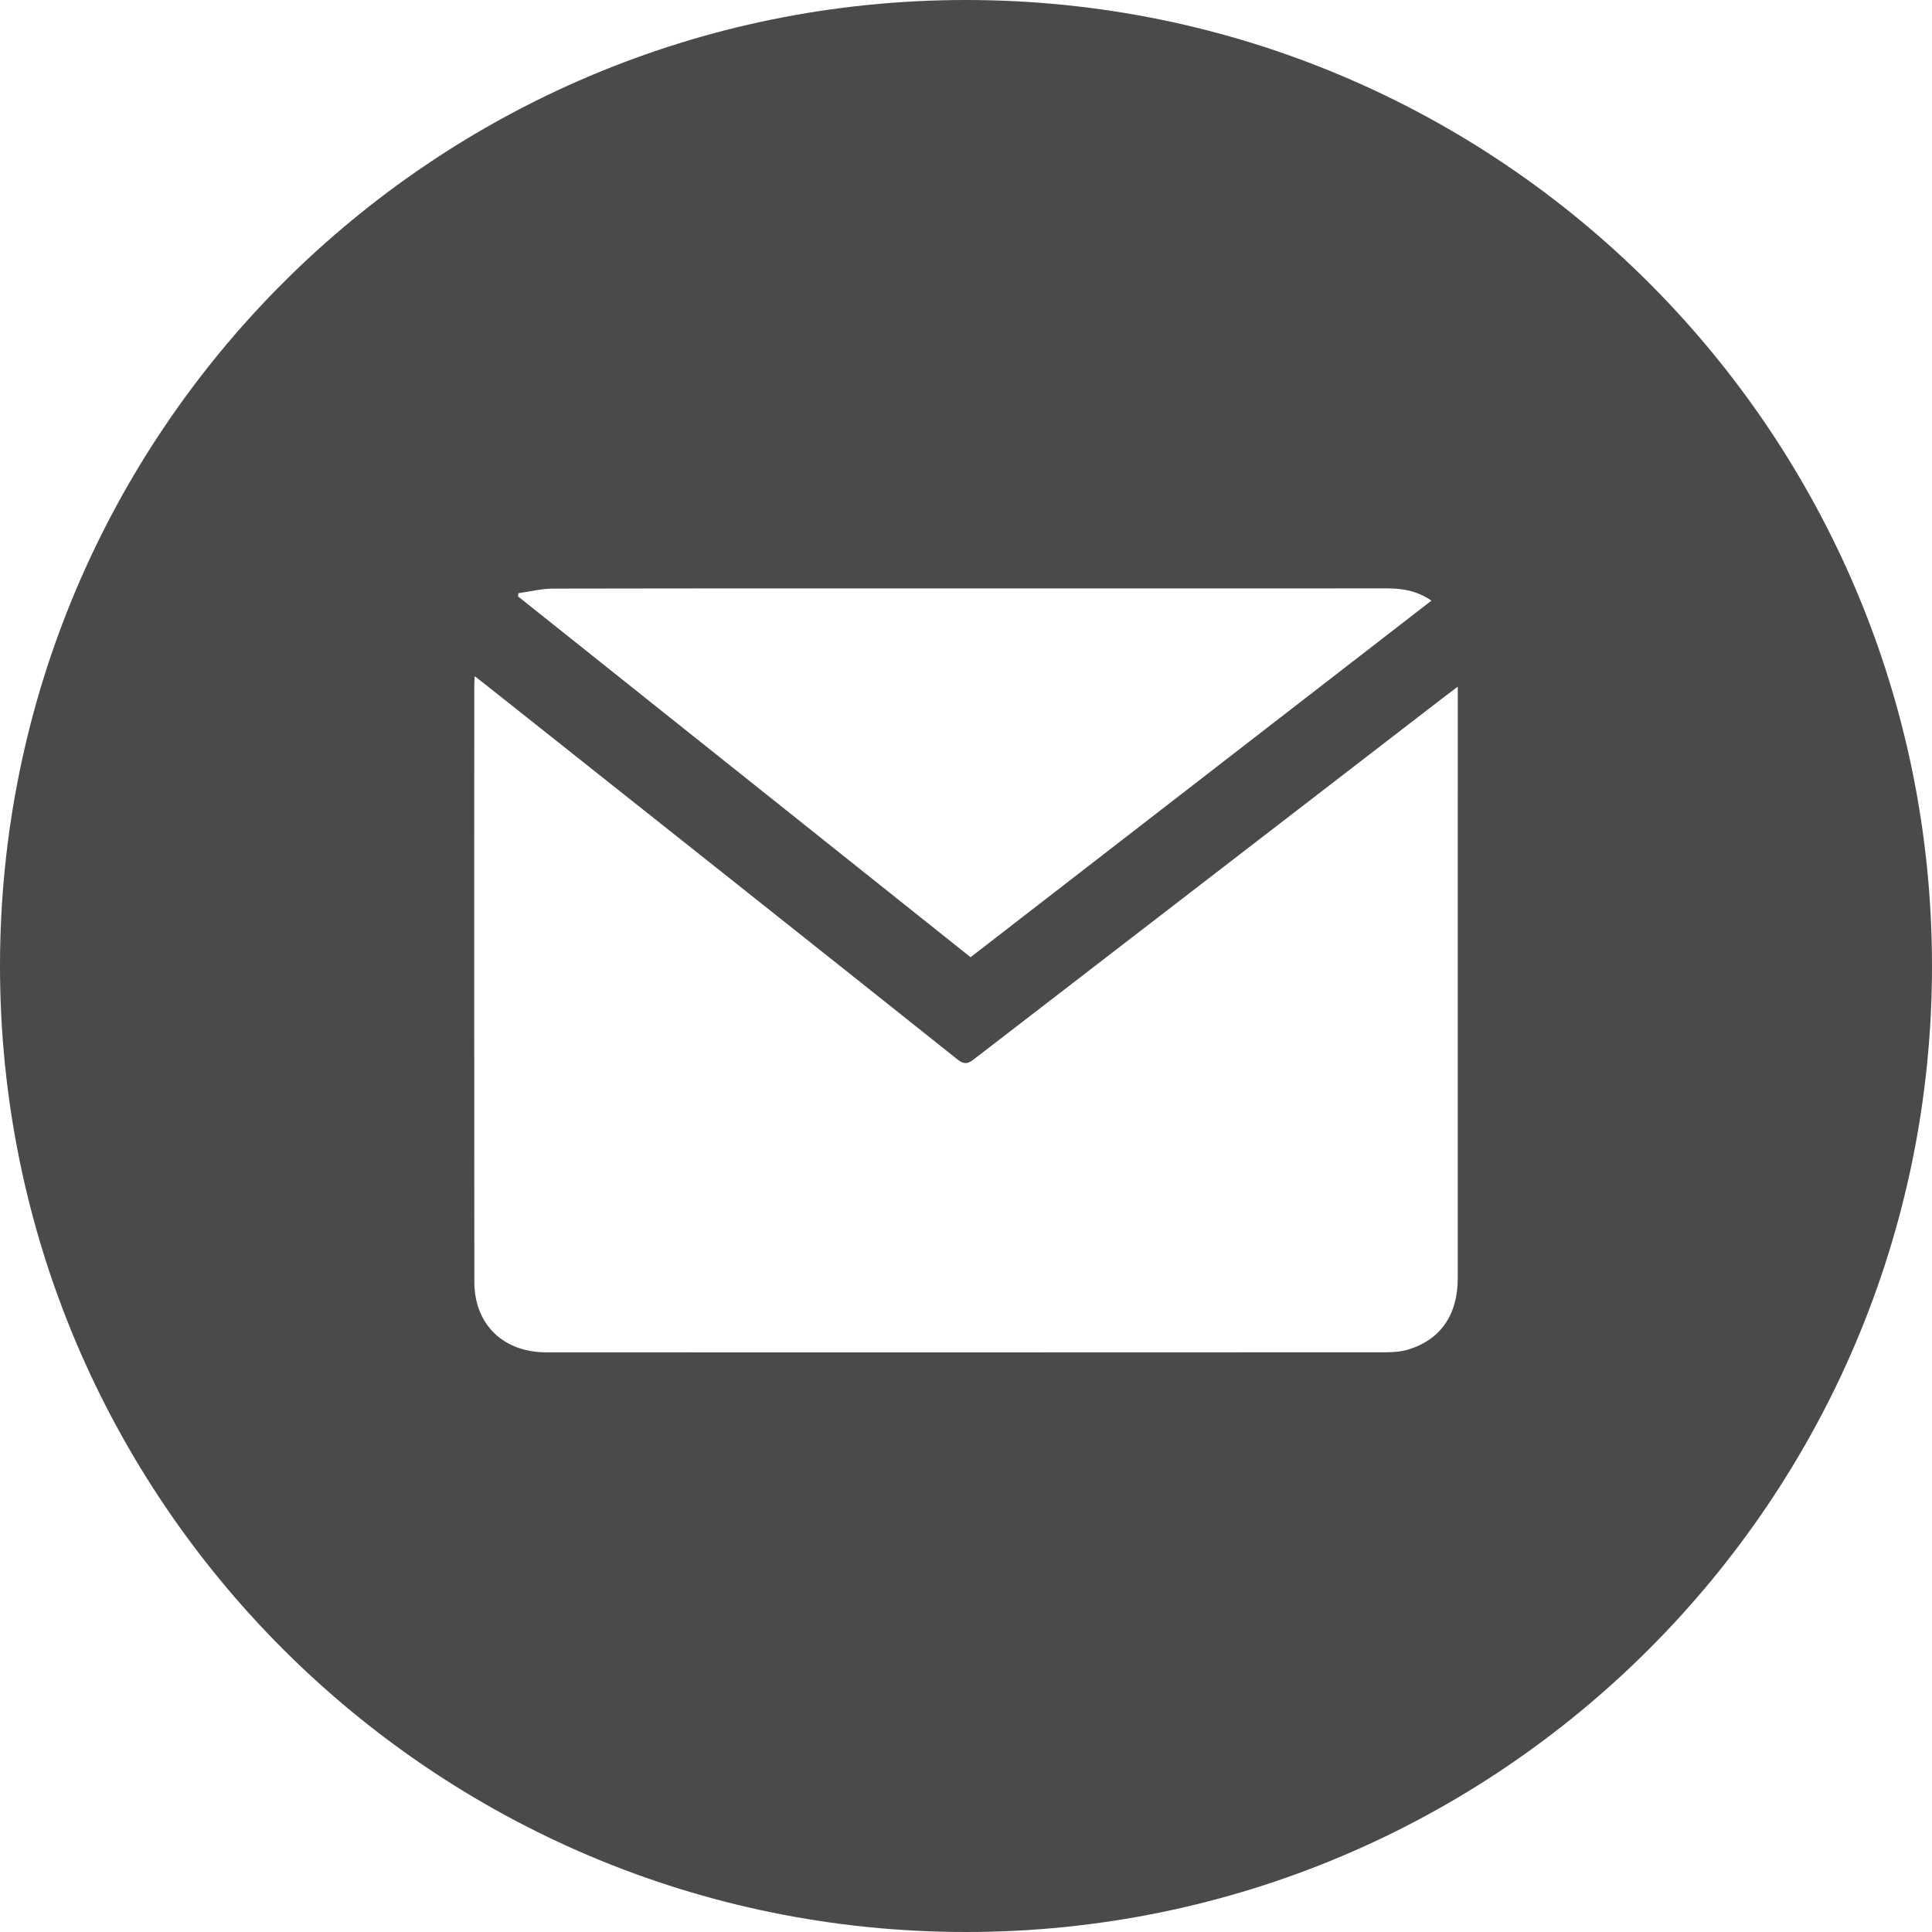 <?xml version="1.0" encoding="UTF-8"?>
<svg width="220px" height="220px" viewBox="0 0 220 220" version="1.1" xmlns="http://www.w3.org/2000/svg" xmlns:xlink="http://www.w3.org/1999/xlink">
    <!-- Generator: Sketch 49.3 (51167) - http://www.bohemiancoding.com/sketch -->
    <title>email</title>
    <desc>Created with Sketch.</desc>
    <defs></defs>
    <g id="email" stroke="none" stroke-width="1" fill="none" fill-rule="evenodd">
        <path d="M110,220 C49.249,220 0,170.751 0,110 C0,49.249 49.249,0 110,0 C170.751,0 220,49.249 220,110 C220,170.751 170.751,220 110,220 Z M59.022,67.552 C59.015,67.675 59.007,67.799 59,67.922 C76.174,81.615 93.348,95.308 110.52,109 C128.067,95.424 145.509,81.929 163,68.396 C161.406,67.292 159.737,67 157.979,67 C144.75,67.004 131.523,67.002 118.295,67.002 C99.85,67.002 81.406,66.991 62.961,67.026 C61.647,67.029 60.335,67.369 59.022,67.552 Z M54.051,77 C54.028,77.513 54.005,77.783 54.005,78.053 C54.003,100.687 53.991,123.321 54.014,145.955 C54.019,150.821 57.304,153.995 62.23,153.996 C94.077,154.003 125.923,154.002 157.769,153.987 C158.623,153.987 159.514,153.926 160.325,153.683 C164.026,152.572 165.996,149.725 165.997,145.567 C166.002,123.549 165.999,101.532 165.999,79.514 L165.999,78.194 C165.39,78.65 165.007,78.932 164.629,79.223 C146.785,92.966 128.94,106.71 111.103,120.462 C110.428,120.982 109.97,121.389 109.039,120.647 C91.133,106.38 73.19,92.16 55.254,77.931 C54.915,77.663 54.571,77.401 54.051,77 Z" id="Combined-Shape" fill="#4A4A4A"></path>
    </g>
</svg>